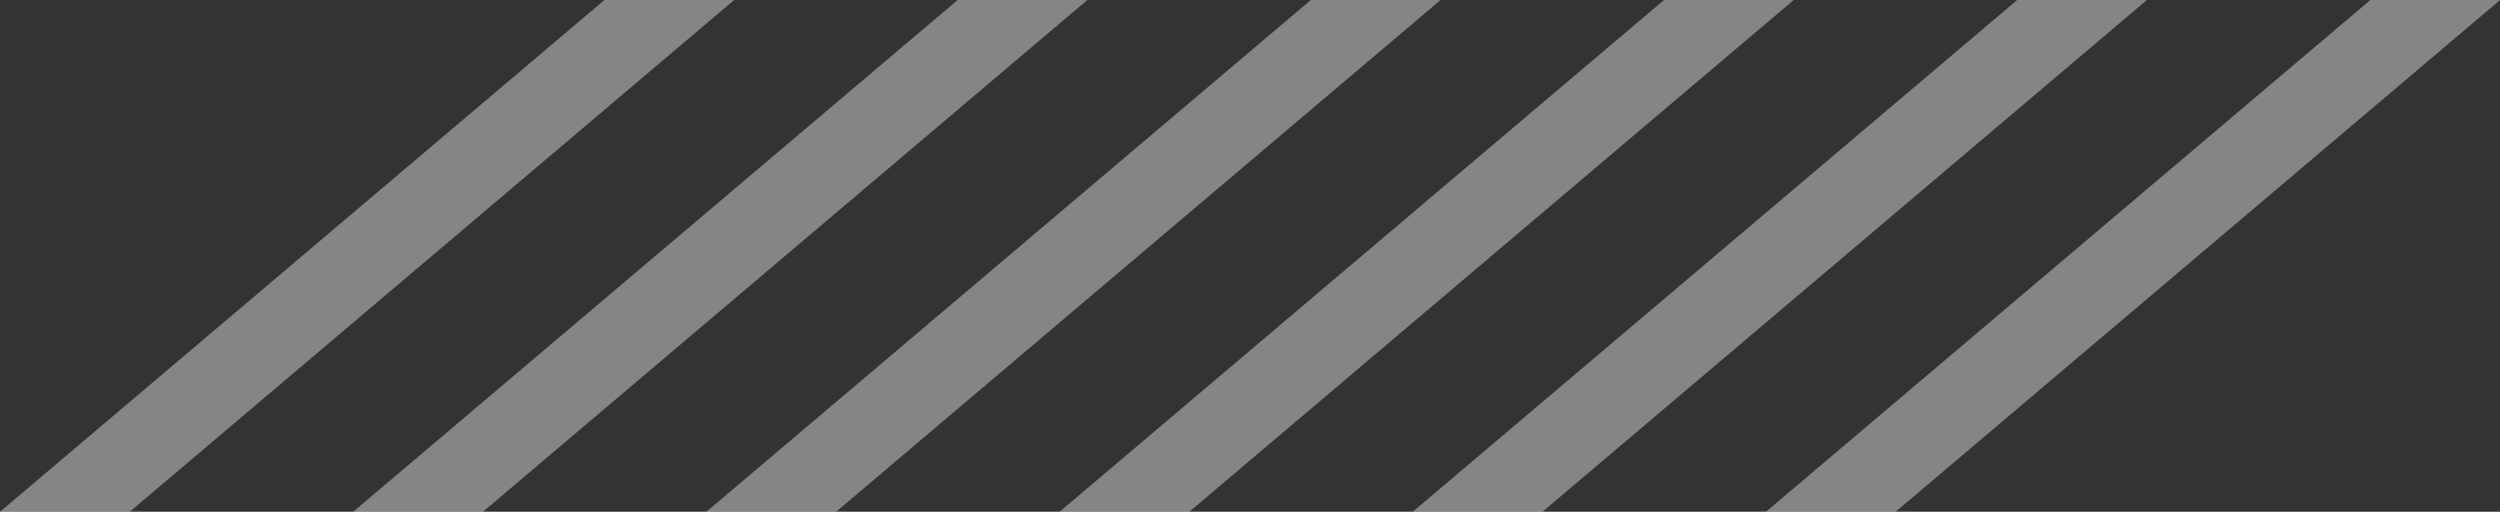 <svg xmlns="http://www.w3.org/2000/svg" width="346.844" height="71" viewBox="0 0 346.844 71">
  <rect x="0" y="0" width="346.844" height="71" fill="#333333" stroke="none"/>
  <defs>
    <style>
      .cls-1 {
        fill: #fff;
        fill-opacity: 0.4;
        fill-rule: evenodd;
      }
    </style>
  </defs>
  <path id="topShowroom_obj_02" class="cls-1" d="M101.858,3543L18,3614H0l83.858-71h18Zm49,0L67,3614H49l83.858-71h18Zm49,0L116,3614H98l83.858-71h18Zm49,0L165,3614H147l83.858-71h18Zm49,0L214,3614H196l83.858-71h18Zm49,0L263,3614H245l83.858-71h18Z" transform="translate(0 -3543)"/>
</svg>
